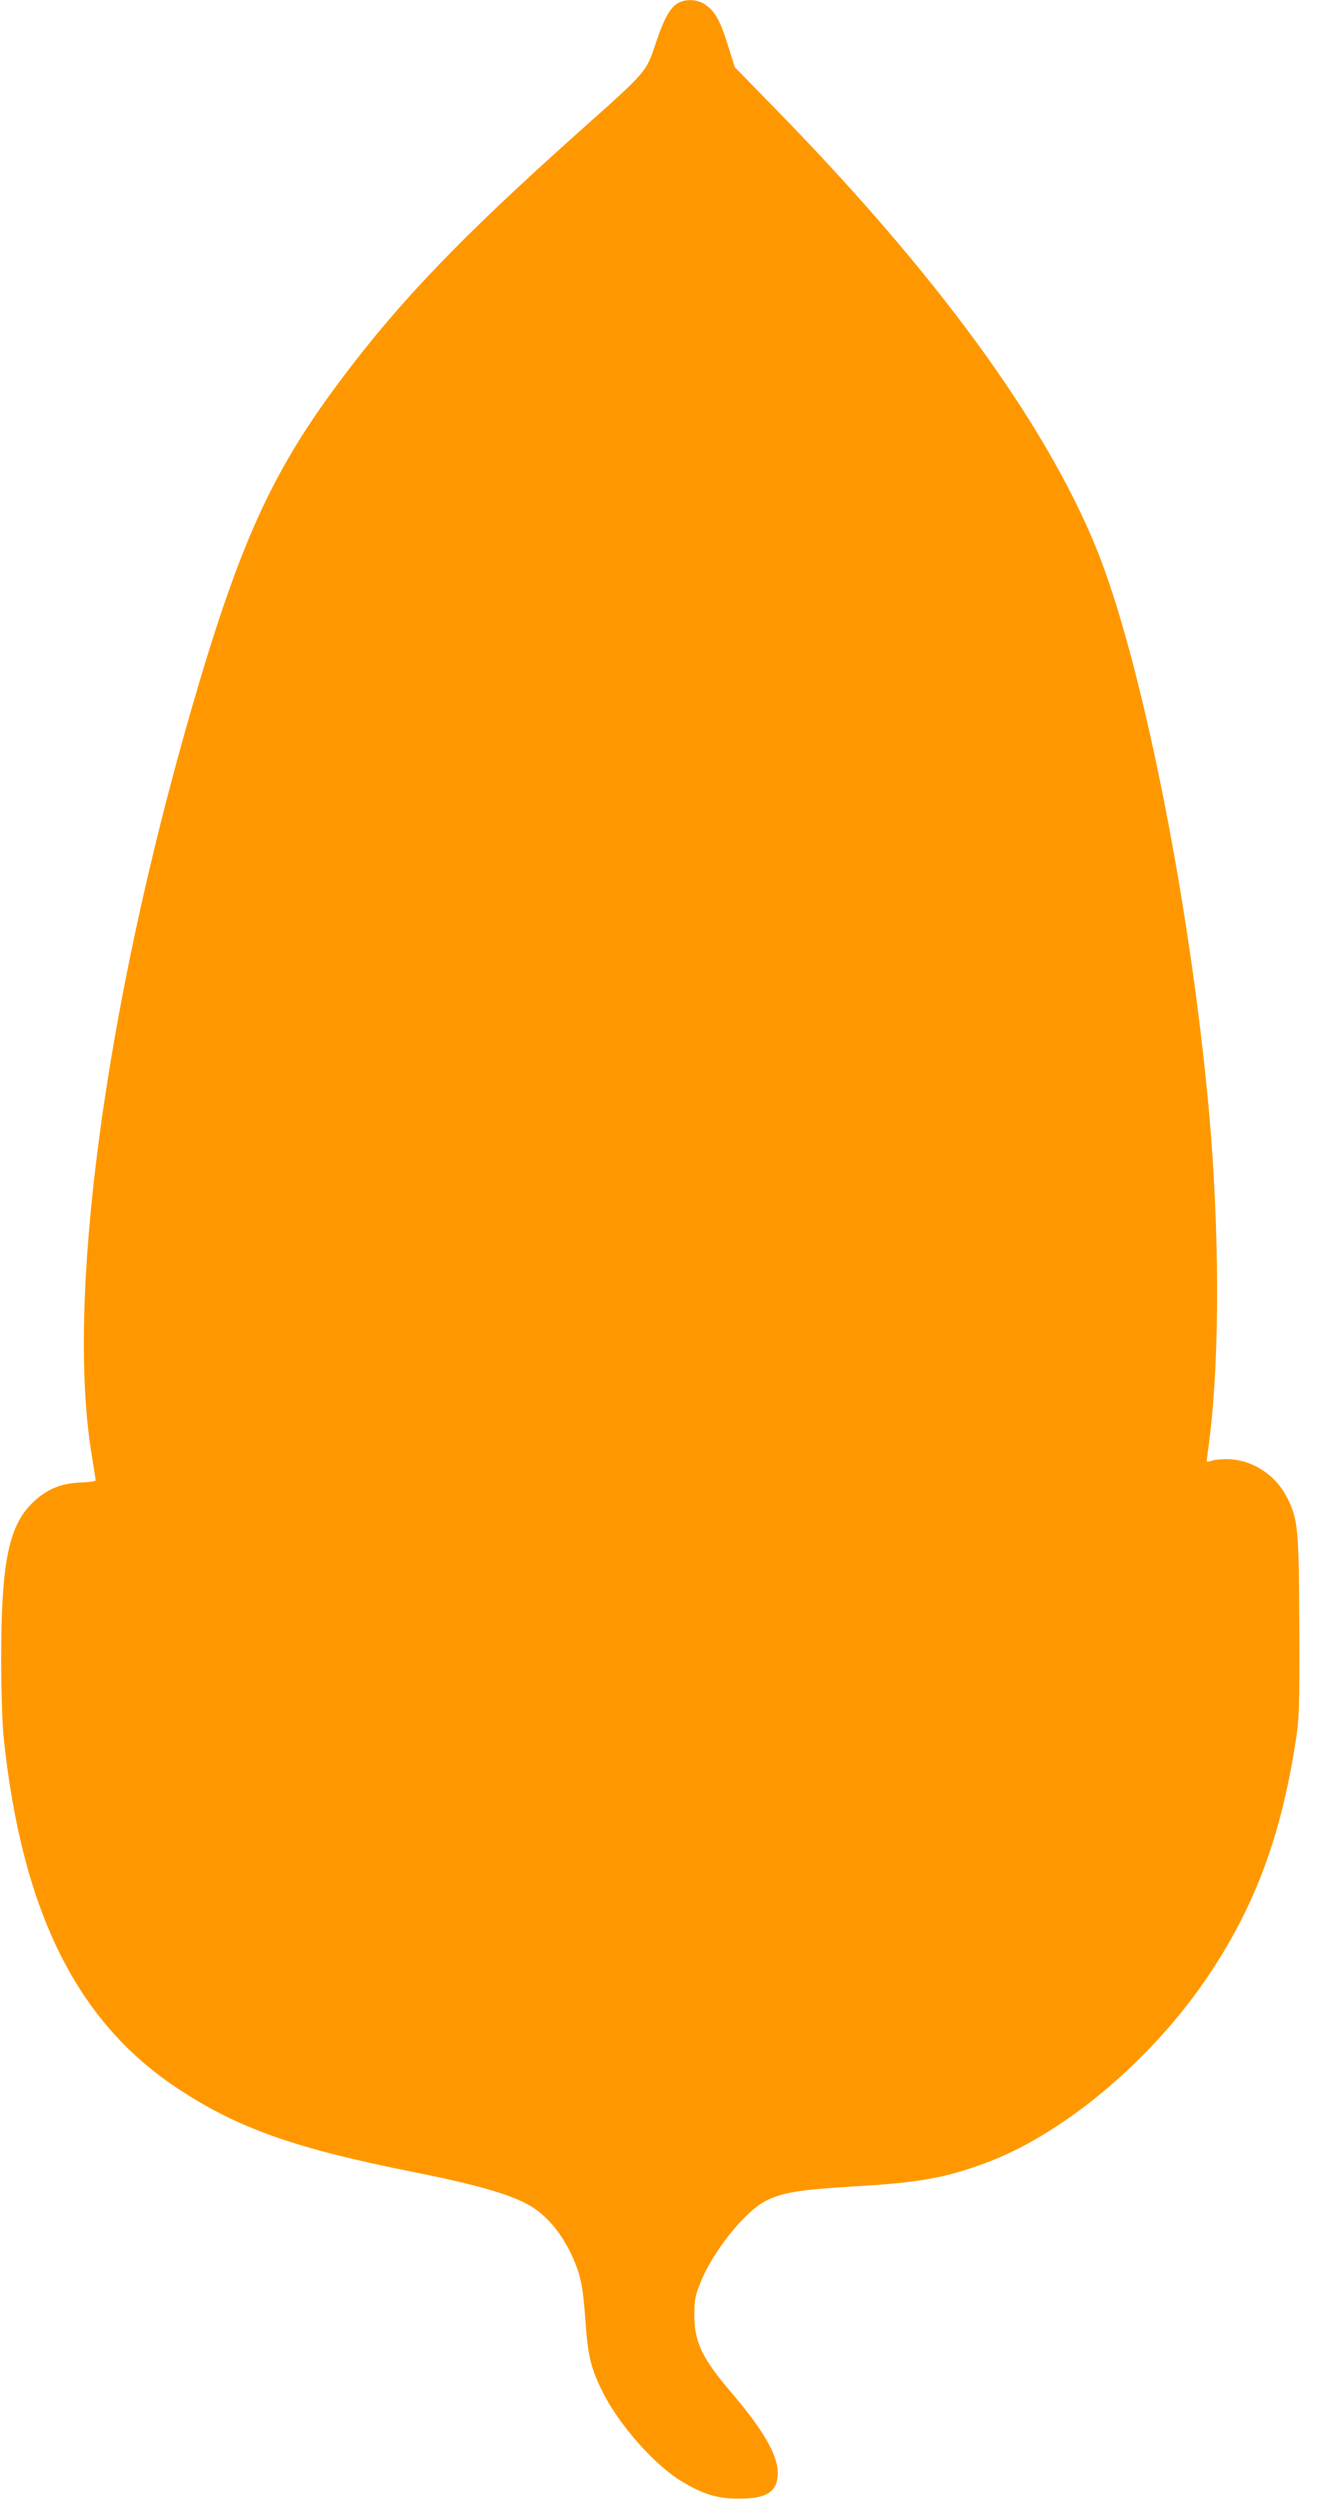 <?xml version="1.0" standalone="no"?>
<!DOCTYPE svg PUBLIC "-//W3C//DTD SVG 20010904//EN"
 "http://www.w3.org/TR/2001/REC-SVG-20010904/DTD/svg10.dtd">
<svg version="1.0" xmlns="http://www.w3.org/2000/svg"
 width="676pt" height="1280pt" viewBox="0 0 676 1280"
 preserveAspectRatio="xMidYMid meet">
<g transform="translate(0,1280) scale(0.1,-0.1)"
fill="#ff9800" stroke="none">
<path d="M3484 12790 c-46 -18 -81 -77 -124 -206 -52 -156 -42 -144 -395 -459
-602 -538 -919 -868 -1221 -1272 -354 -472 -520 -840 -768 -1699 -443 -1539
-639 -3021 -505 -3812 10 -63 19 -118 19 -122 0 -4 -37 -10 -82 -11 -101 -5
-174 -37 -245 -107 -120 -120 -157 -311 -157 -797 0 -159 6 -342 13 -405 95
-895 378 -1460 902 -1801 301 -197 592 -300 1189 -419 317 -63 491 -112 592
-167 101 -54 188 -162 244 -302 31 -78 41 -134 53 -306 12 -170 28 -233 86
-350 82 -167 265 -375 404 -459 108 -66 184 -90 291 -90 148 -1 205 36 203
136 -1 90 -78 221 -238 408 -148 173 -189 257 -189 395 0 77 4 101 31 167 63
159 228 365 335 419 85 43 172 57 453 74 327 19 459 42 665 117 393 143 840
513 1132 938 244 355 383 717 460 1203 22 134 23 169 22 602 -2 501 -6 553
-60 662 -55 114 -170 193 -291 201 -34 2 -76 -1 -93 -6 -16 -6 -30 -8 -30 -4
0 5 7 59 15 122 52 416 51 1075 -5 1685 -98 1069 -347 2306 -576 2869 -264
647 -823 1411 -1650 2256 l-201 206 -36 115 c-40 127 -66 172 -116 206 -35 24
-88 29 -127 13z"/>
</g>
</svg>

